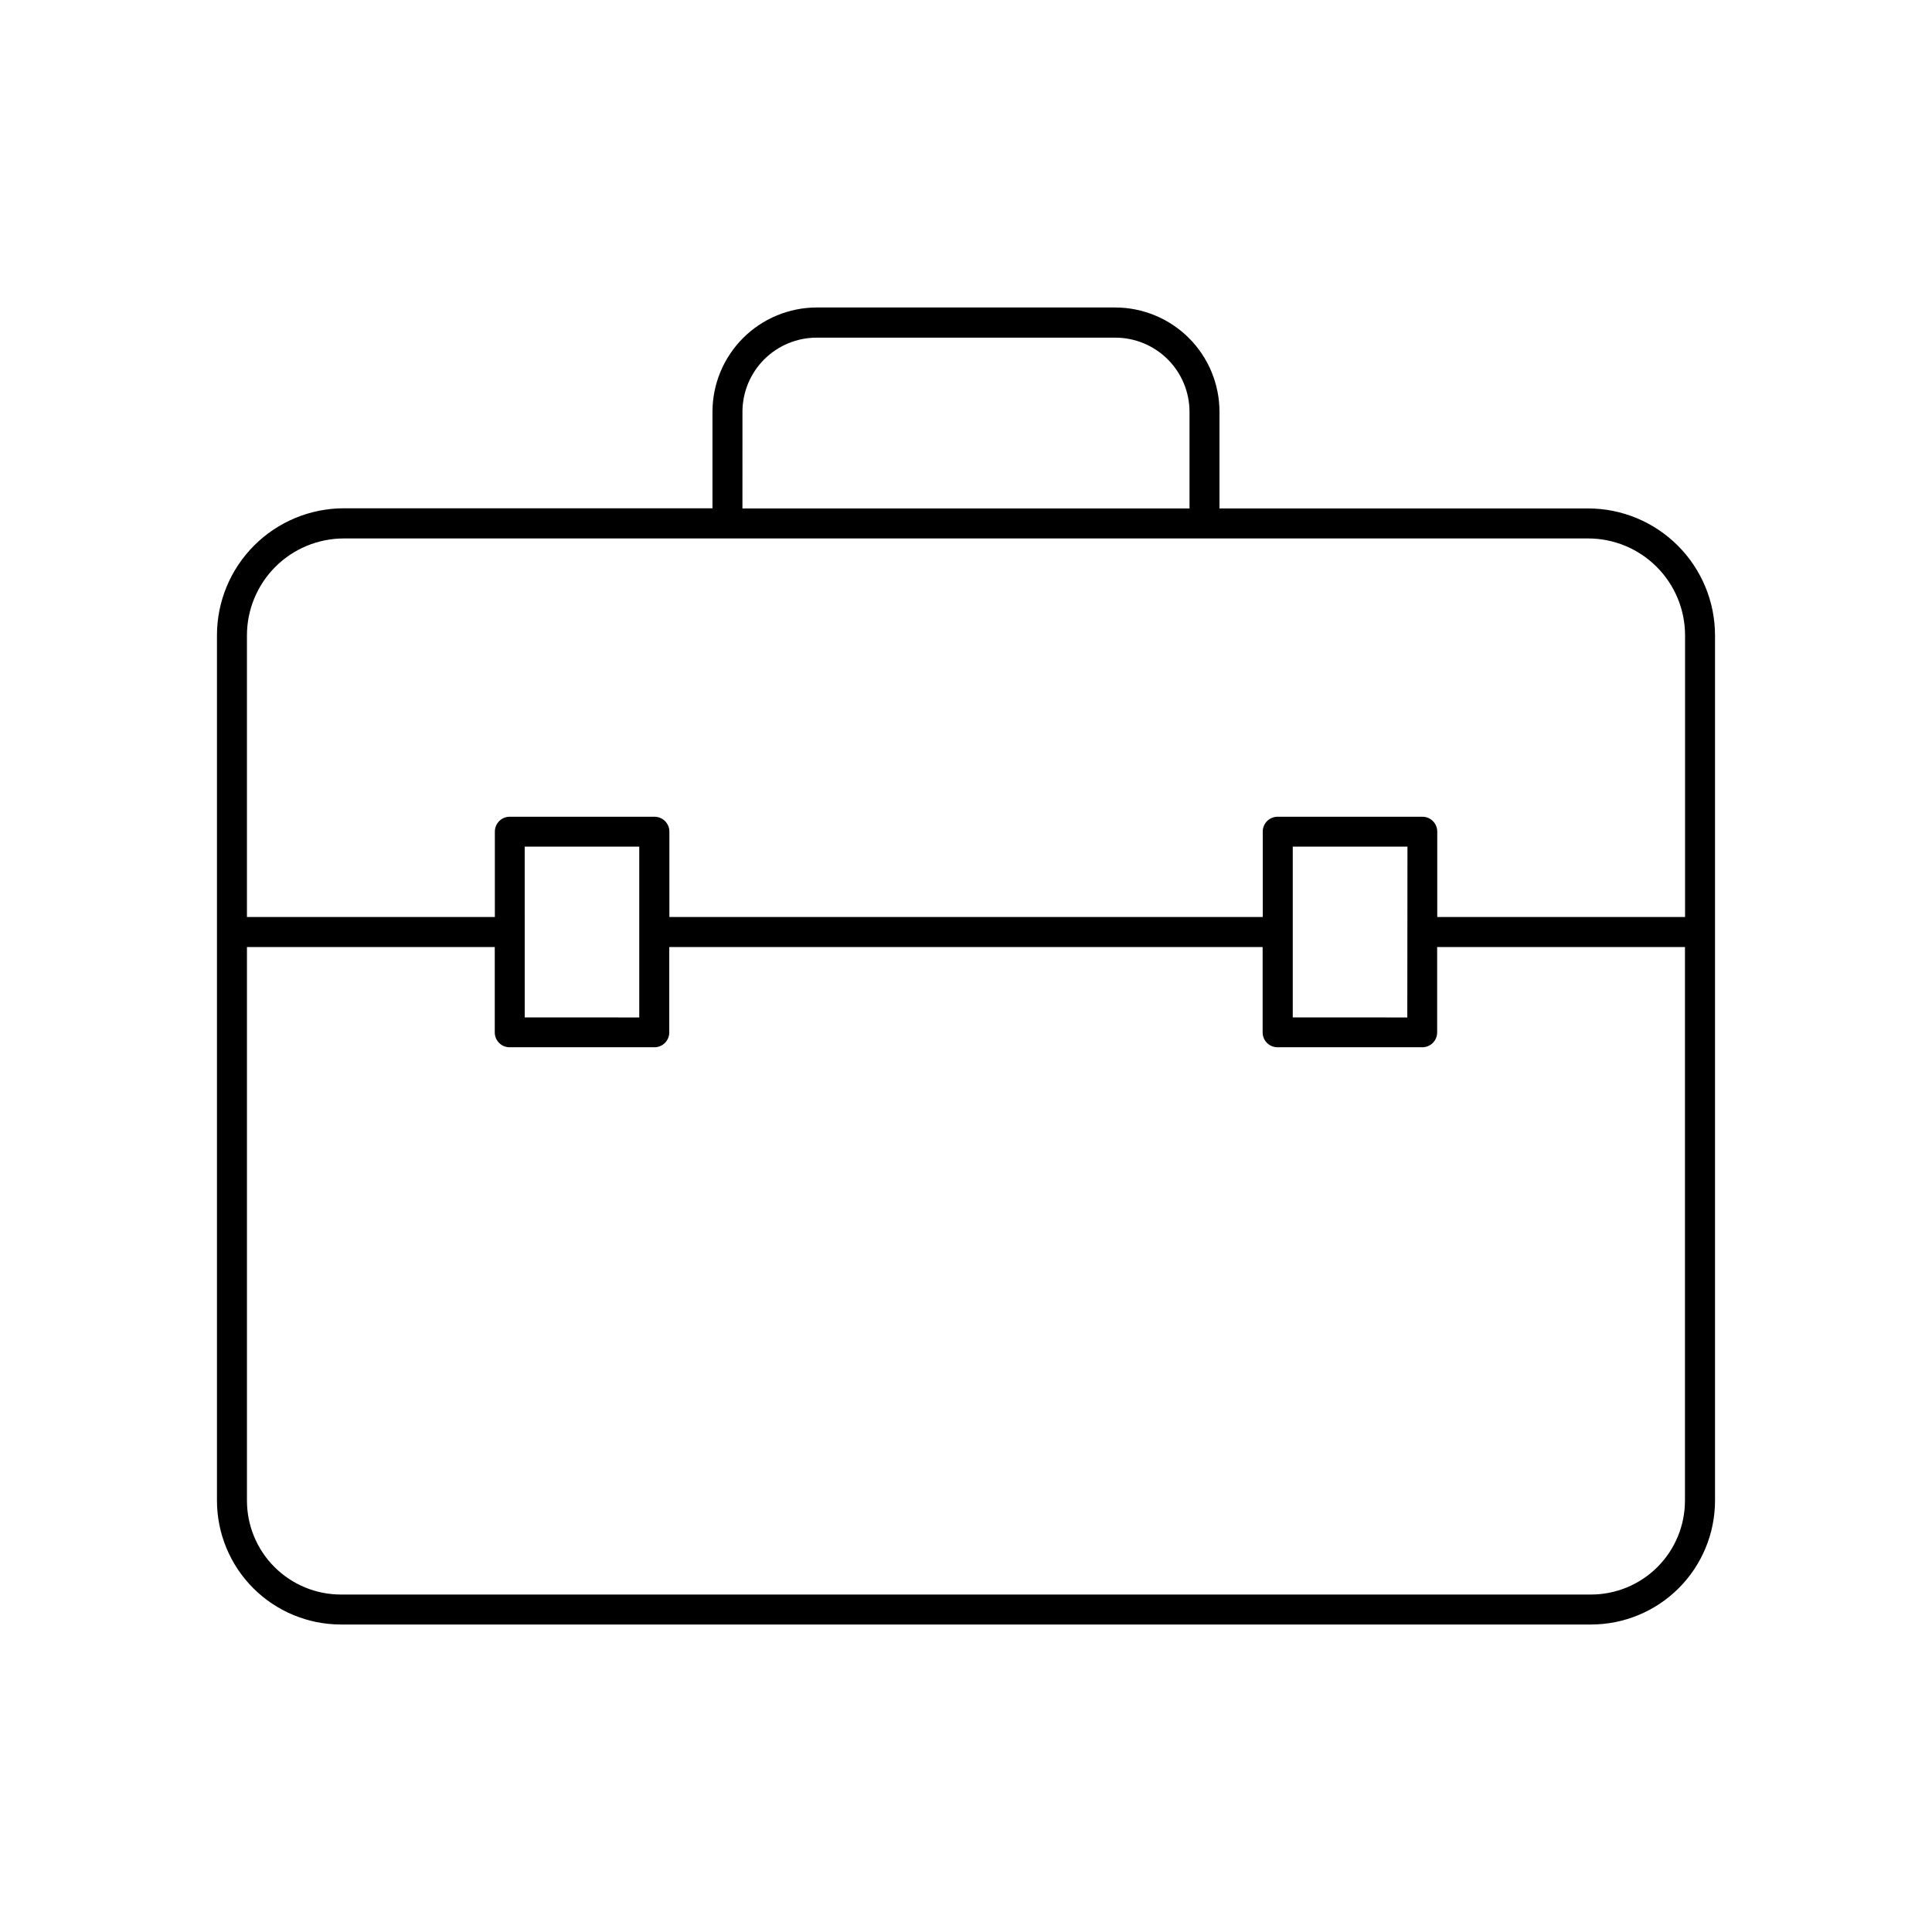 <?xml version="1.0" encoding="UTF-8"?>
<!-- Uploaded to: SVG Repo, www.svgrepo.com, Generator: SVG Repo Mixer Tools -->
<svg fill="#000000" width="800px" height="800px" version="1.1" viewBox="144 144 512 512" xmlns="http://www.w3.org/2000/svg">
 <path d="m564.88 278.74h-97.703v-25.586 0.004c0.004-7.332-2.906-14.363-8.082-19.551-5.18-5.188-12.207-8.109-19.539-8.121h-79.113c-7.324 0.012-14.348 2.926-19.527 8.105-5.18 5.18-8.094 12.203-8.102 19.527v25.586l-97.695-0.004c-8.914 0.012-17.457 3.559-23.762 9.859-6.305 6.305-9.848 14.852-9.859 23.766v229.37c0.012 8.699 3.469 17.039 9.621 23.191 6.152 6.152 14.496 9.613 23.195 9.625h331.37c8.703-0.012 17.043-3.473 23.195-9.625 6.152-6.152 9.613-14.492 9.621-23.191v-229.33c-0.008-8.914-3.555-17.461-9.859-23.766-6.301-6.301-14.848-9.848-23.762-9.859zm-224.12-25.586-0.004 0.004c0-5.219 2.074-10.227 5.766-13.918 3.691-3.688 8.695-5.762 13.918-5.762h79.113c5.219 0 10.223 2.074 13.914 5.762 3.691 3.691 5.766 8.699 5.766 13.918v25.586l-118.48-0.004zm-105.64 33.539h329.76c6.809 0.004 13.336 2.711 18.148 7.523 4.816 4.812 7.523 11.34 7.531 18.148v74.645h-65.672v-22.633 0.004c0-1.047-0.414-2.047-1.152-2.785s-1.738-1.152-2.781-1.152h-38.379c-2.172 0-3.934 1.762-3.934 3.938v22.633l-157.25-0.004v-22.633 0.004c0-1.047-0.414-2.047-1.152-2.785s-1.738-1.152-2.785-1.152h-38.375c-2.172 0-3.938 1.762-3.938 3.938v22.633l-65.699-0.004v-74.645c0.008-6.809 2.715-13.336 7.531-18.148 4.812-4.812 11.344-7.519 18.148-7.523zm281.83 126.94-30.355-0.004v-45.266h30.395zm-233.9-45.266h30.359v45.266l-30.355-0.004zm282.64 198.2h-331.37c-6.594-0.008-12.918-2.629-17.582-7.289-4.664-4.664-7.285-10.984-7.293-17.578v-146.73h65.672v22.633c0 1.043 0.414 2.043 1.152 2.781s1.738 1.152 2.781 1.152h38.379c1.043 0 2.043-0.414 2.781-1.152s1.152-1.738 1.152-2.781v-22.633h157.25v22.633c0 1.043 0.414 2.043 1.152 2.781s1.742 1.152 2.785 1.152h38.375c1.043 0 2.047-0.414 2.785-1.152s1.152-1.738 1.152-2.781v-22.633h65.672v146.73c-0.008 6.59-2.629 12.906-7.285 17.566-4.656 4.66-10.973 7.285-17.562 7.301z"/>
</svg>